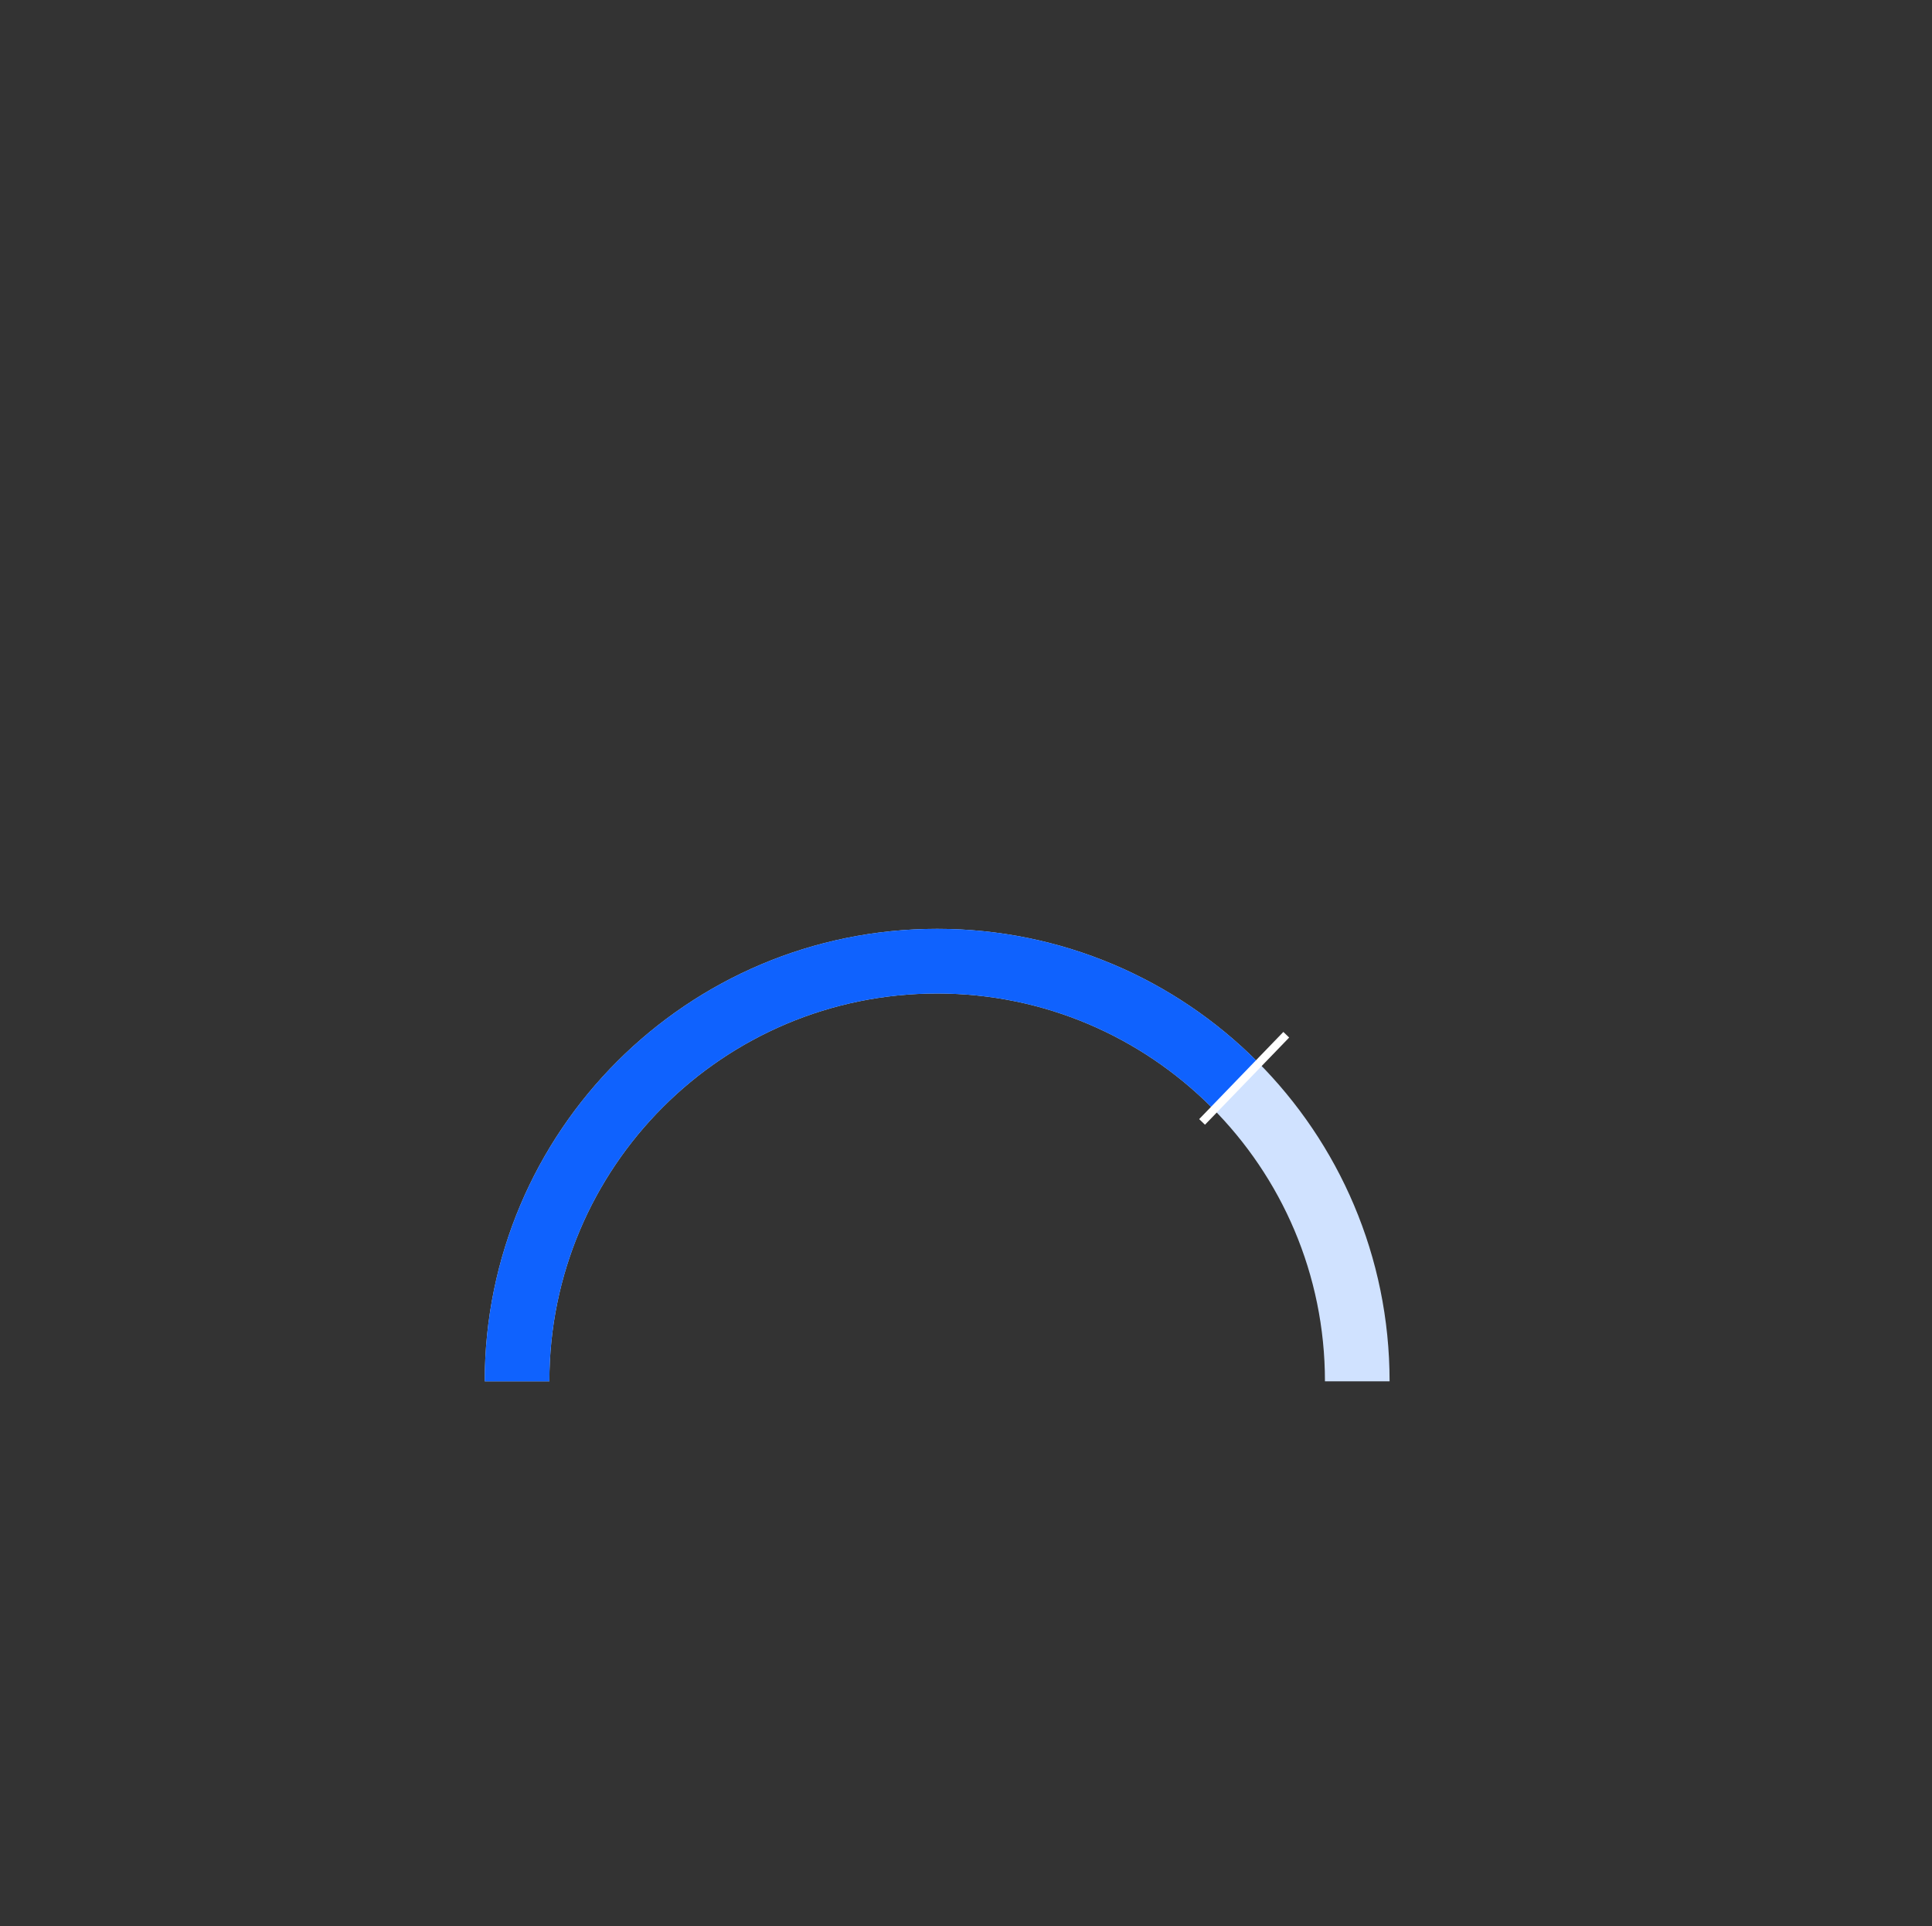 <?xml version="1.0" encoding="UTF-8"?>
<svg width="321px" height="320px" viewBox="0 0 321 320" version="1.1" xmlns="http://www.w3.org/2000/svg" xmlns:xlink="http://www.w3.org/1999/xlink">
    <rect x="0" y="0" width="321" height="320" fill="#333333" stroke="none"/>
    <title>radar copy 4</title>
    <g id="radar-copy-4" stroke="none" stroke-width="1" fill="none" fill-rule="evenodd">
        <g id="Group-97" transform="translate(85, 159)">
            <g id="Group-18-Copy" transform="translate(0.908, 0.682)">
                <path d="M139.601,69.801 C139.601,31.251 108.35,0 69.801,0 C31.251,0 0,31.251 0,69.801" id="Oval" stroke="#D0E2FF" stroke-width="10.739"></path>
                <path d="M119.554,20.844 C106.892,7.978 89.278,0 69.801,0 C31.251,0 0,31.251 0,69.801" id="Oval-Copy" stroke="#0F62FE" stroke-width="10.739"></path>
                <rect id="Rectangle" fill="#FFFFFF" transform="translate(120.809, 19.464) rotate(44) translate(-120.809, -19.464) " x="120.138" y="9.396" width="1.342" height="20.135"></rect>
            </g>
        </g>
    </g>
</svg>